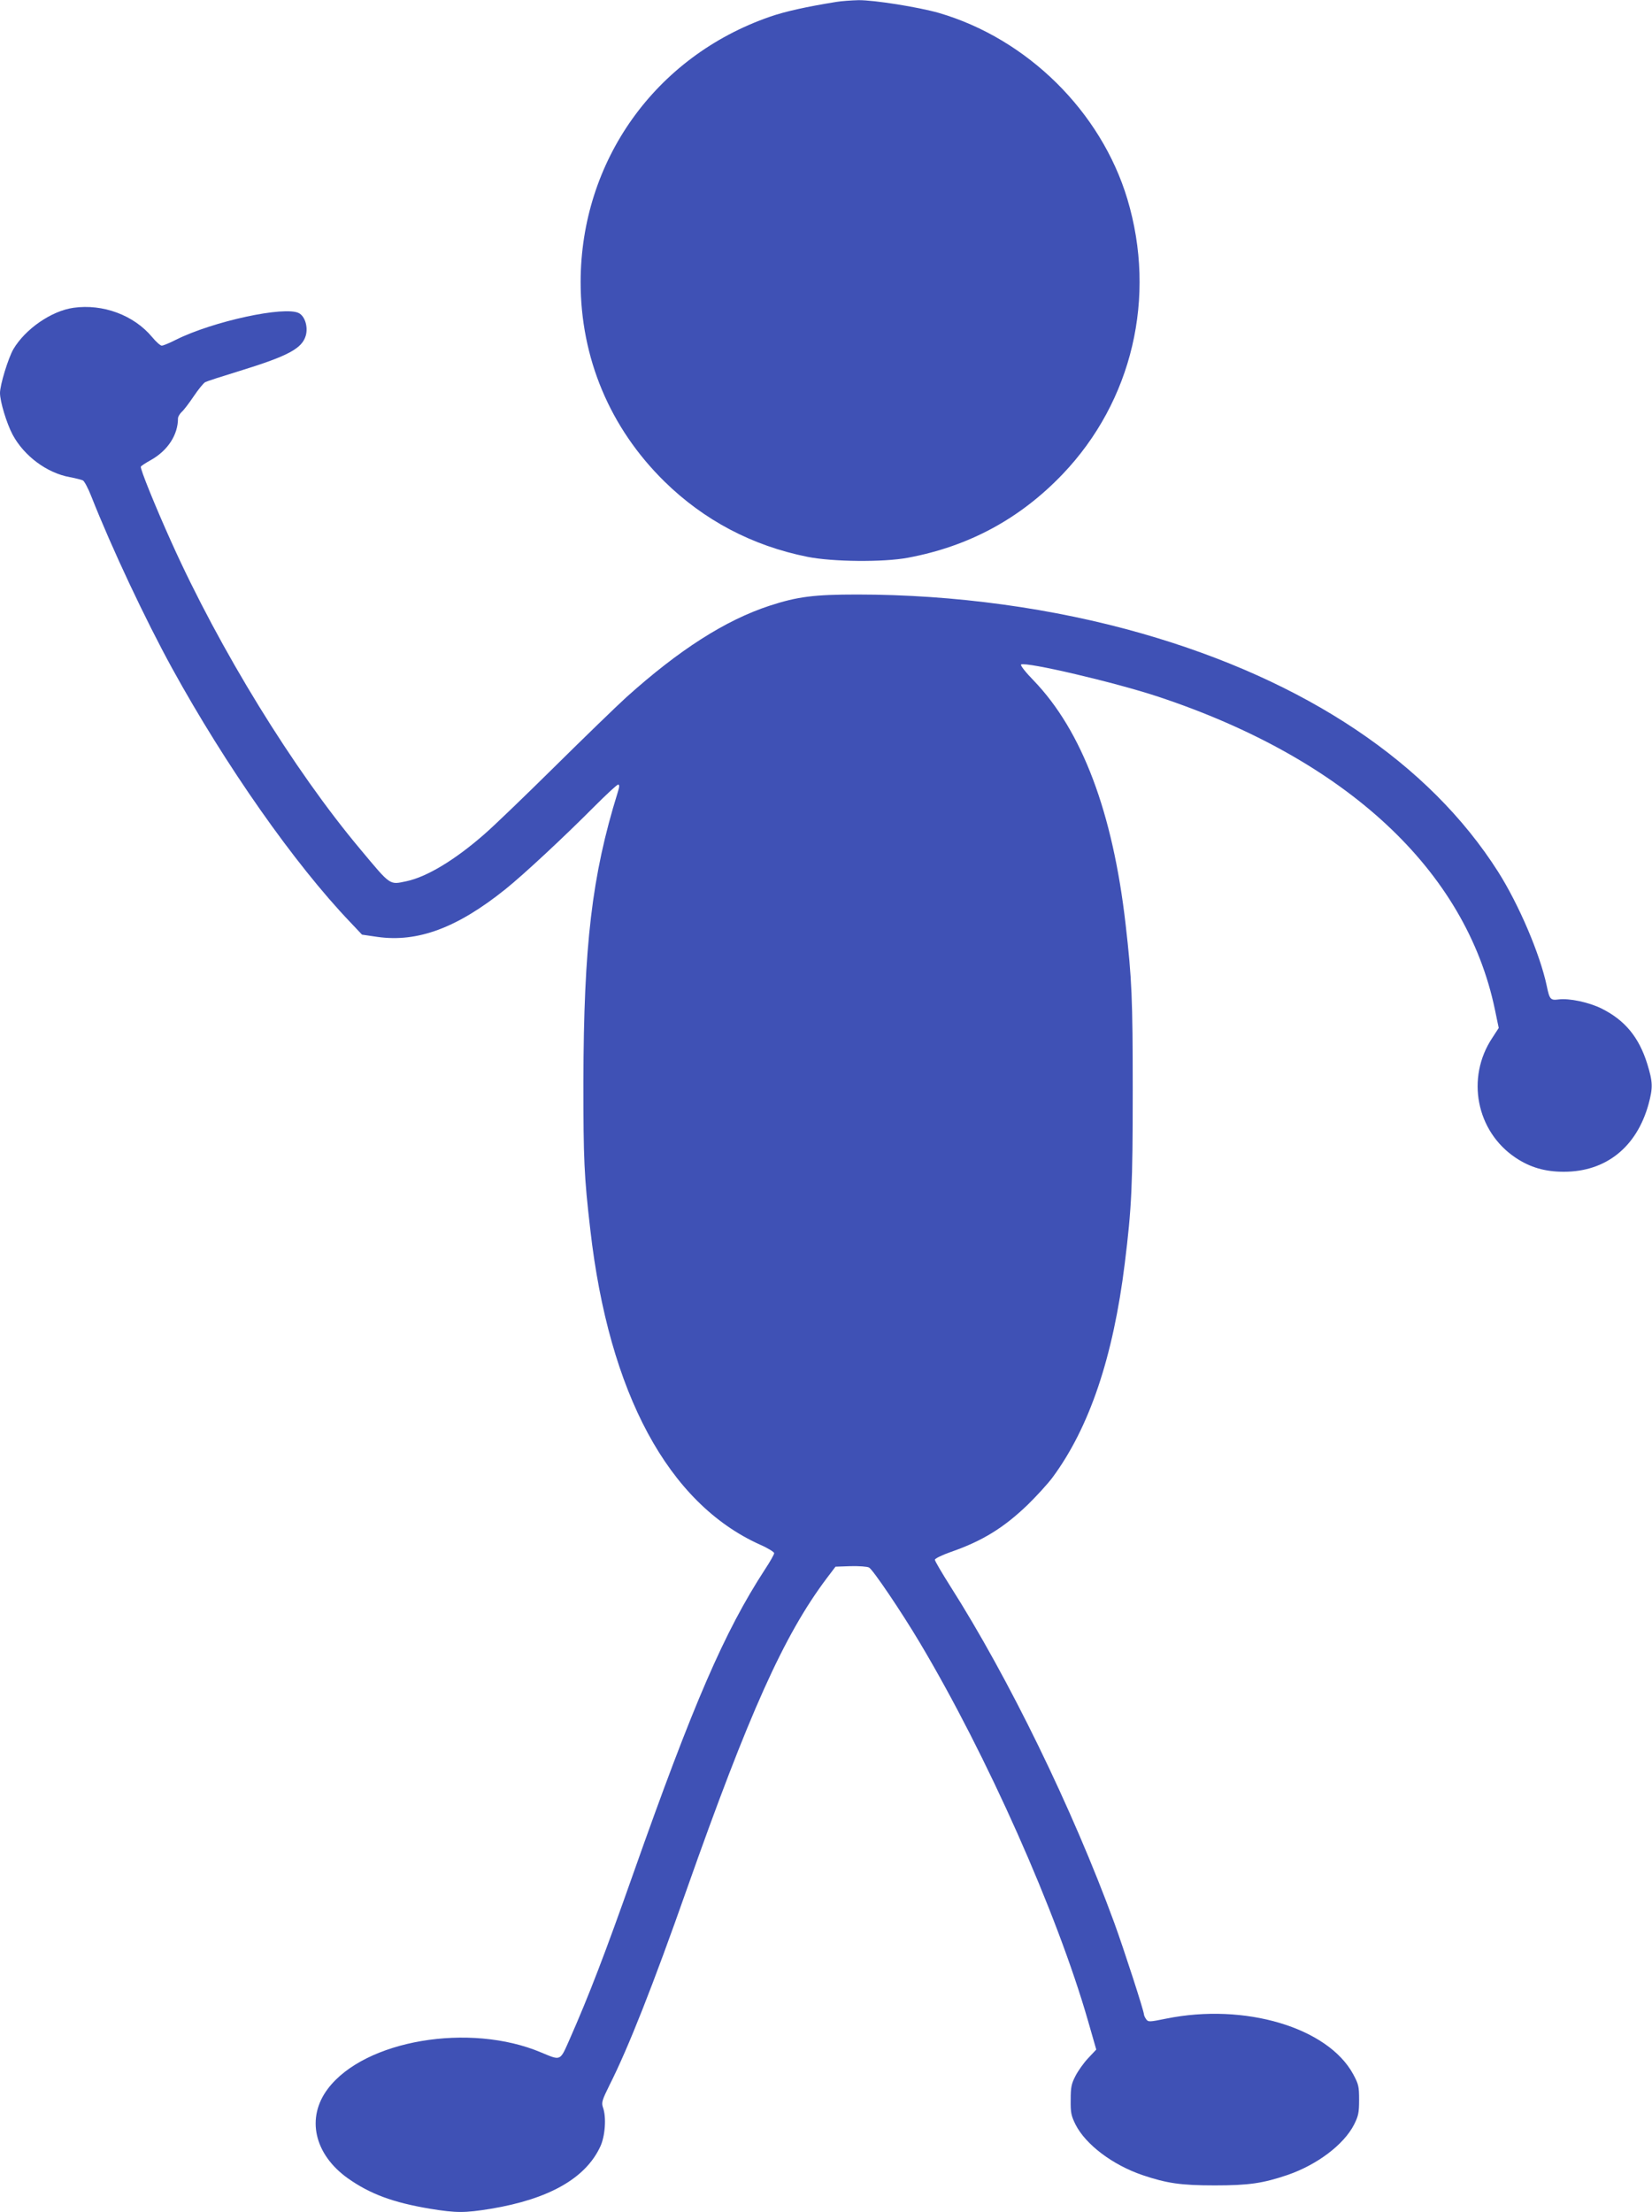 <?xml version="1.0" standalone="no"?>
<!DOCTYPE svg PUBLIC "-//W3C//DTD SVG 20010904//EN"
 "http://www.w3.org/TR/2001/REC-SVG-20010904/DTD/svg10.dtd">
<svg version="1.0" xmlns="http://www.w3.org/2000/svg"
 width="956pt" height="1280pt" viewBox="0 0 956 1280"
 preserveAspectRatio="xMidYMid meet">
<g transform="translate(0,1280) scale(0.1,-0.1)"
fill="#3f51b5" stroke="none">
<path d="M4840 12789 c-173 -28 -296 -55 -385 -86 -663 -230 -1094 -834 -1095
-1535 0 -439 169 -843 484 -1153 229 -225 509 -373 829 -437 145 -29 440 -32
582 -5 353 66 648 226 894 483 404 423 545 1025 375 1592 -152 506 -578 927
-1090 1077 -119 34 -376 75 -466 74 -40 -1 -98 -5 -128 -10z"/>
<path d="M425 11019 c-128 -18 -279 -123 -348 -240 -30 -53 -77 -206 -77 -253
0 -49 38 -175 73 -241 66 -123 198 -222 332 -246 33 -6 67 -15 75 -19 8 -4 30
-45 48 -91 120 -304 313 -713 467 -994 311 -566 710 -1134 1032 -1471 l68 -72
89 -13 c233 -33 462 52 741 276 106 85 339 302 515 479 69 69 130 126 137 126
9 0 8 -12 -3 -47 -149 -480 -196 -882 -198 -1673 0 -449 4 -545 40 -855 108
-947 451 -1583 981 -1822 46 -20 83 -43 83 -50 0 -7 -24 -50 -54 -95 -234
-360 -414 -775 -761 -1758 -164 -465 -255 -702 -370 -963 -55 -124 -48 -121
-163 -73 -413 175 -1021 72 -1234 -209 -128 -168 -80 -380 115 -519 129 -91
261 -140 475 -176 154 -25 200 -25 354 0 335 56 547 176 632 360 28 60 36 170
15 227 -9 28 -5 41 39 130 108 214 251 576 447 1133 359 1017 561 1467 807
1795 l53 70 87 3 c49 1 97 -2 107 -8 22 -11 190 -260 294 -435 388 -651 793
-1561 973 -2187 l48 -167 -46 -49 c-26 -27 -59 -74 -74 -103 -24 -46 -28 -66
-28 -139 -1 -75 3 -92 28 -143 59 -116 214 -233 386 -292 142 -48 223 -60 420
-60 197 0 278 12 420 60 172 59 327 176 386 292 25 50 29 69 29 143 0 78 -3
90 -34 148 -147 271 -628 414 -1082 322 -98 -20 -104 -20 -116 -4 -7 10 -13
23 -13 28 0 20 -117 380 -172 531 -242 660 -610 1415 -950 1949 -48 76 -88
144 -88 151 0 7 41 27 92 45 182 63 307 140 446 274 51 50 115 120 142 156
214 289 352 697 419 1240 40 324 46 449 46 1000 0 532 -5 646 -41 960 -74 649
-252 1121 -532 1412 -47 48 -79 89 -73 93 29 17 542 -103 793 -186 1088 -361
1781 -1004 1949 -1811 l22 -106 -37 -57 c-154 -231 -93 -542 135 -694 84 -56
170 -81 279 -81 243 0 421 142 490 391 26 97 25 128 -8 235 -48 153 -129 251
-263 318 -74 37 -189 61 -250 53 -46 -6 -52 0 -68 78 -39 185 -162 472 -281
660 -400 630 -1112 1107 -2060 1379 -512 147 -1088 226 -1650 226 -248 0 -345
-12 -507 -65 -256 -84 -523 -255 -828 -529 -55 -50 -242 -231 -415 -402 -173
-171 -356 -347 -406 -390 -171 -150 -334 -248 -452 -273 -99 -21 -89 -28 -266
184 -388 462 -815 1157 -1095 1780 -92 204 -182 426 -176 435 3 5 29 22 58 38
98 55 157 146 157 241 0 10 10 26 21 37 12 10 43 51 70 91 27 40 57 77 67 82
9 5 99 34 200 65 282 87 361 130 382 206 13 49 -5 109 -40 128 -81 43 -498
-47 -712 -154 -37 -19 -74 -34 -82 -34 -8 0 -33 22 -56 50 -106 127 -285 193
-455 169z"/>
</g>
</svg>
